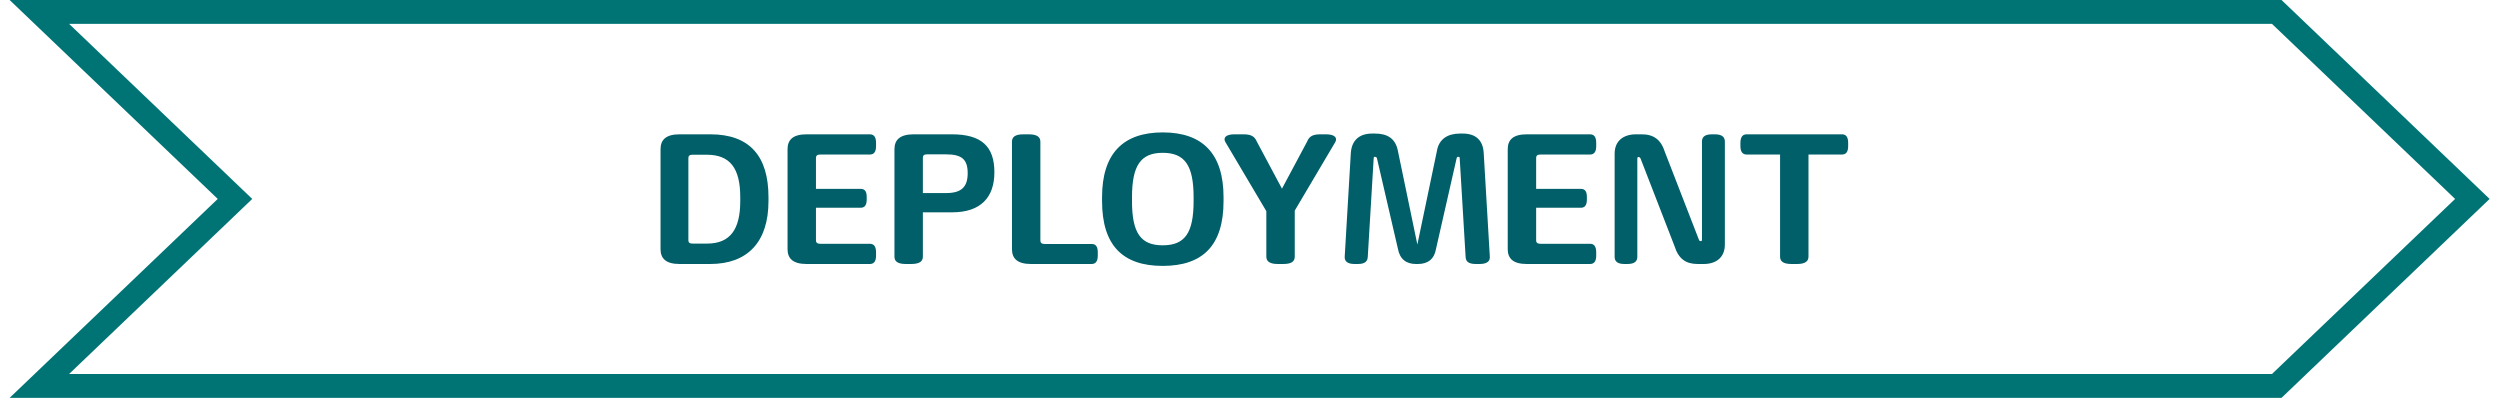 <svg width="244" height="39" viewBox="0 0 244 39" fill="none" xmlns="http://www.w3.org/2000/svg">
<path d="M222.208 1.163L241.302 19.415L222.208 37.668H3.84L22.055 20.257L22.935 19.415L22.055 18.574L3.84 1.163H222.208Z" stroke="#007475" stroke-width="2.327"/>
<path d="M66.33 25.766C64.99 25.766 64.469 25.226 64.469 24.314V14.561C64.469 13.649 64.99 13.109 66.33 13.109H69.327C73.18 13.109 75.004 15.25 75.004 19.252V19.624C75.004 23.588 72.993 25.766 69.308 25.766H66.33ZM67.596 23.774H69.01C71.262 23.774 72.249 22.397 72.249 19.624V19.252C72.249 16.422 71.262 15.101 68.973 15.101H67.596C67.298 15.101 67.186 15.213 67.186 15.417V23.458C67.186 23.663 67.298 23.774 67.596 23.774ZM80.048 15.082C79.75 15.082 79.638 15.213 79.638 15.399V18.433H84.013C84.31 18.433 84.59 18.581 84.59 19.196V19.493C84.59 20.108 84.31 20.275 84.013 20.275H79.638V23.477C79.638 23.663 79.75 23.793 80.048 23.793H84.887C85.222 23.793 85.502 23.96 85.502 24.631V24.947C85.502 25.599 85.222 25.766 84.887 25.766H78.726C77.386 25.766 76.865 25.226 76.865 24.314V14.561C76.865 13.649 77.386 13.109 78.726 13.109H84.887C85.222 13.109 85.502 13.277 85.502 13.947V14.263C85.502 14.915 85.222 15.082 84.887 15.082H80.048ZM92.901 13.109C95.786 13.109 97.052 14.282 97.052 16.813C97.052 19.289 95.693 20.722 92.938 20.722H90.072V25.04C90.072 25.431 89.849 25.766 88.936 25.766H88.415C87.503 25.766 87.299 25.431 87.299 25.04V14.561C87.299 13.649 87.838 13.109 89.178 13.109H92.901ZM92.361 18.842C93.85 18.842 94.446 18.228 94.446 16.906C94.446 15.566 93.888 15.064 92.324 15.064H90.463C90.165 15.064 90.072 15.194 90.072 15.399V18.842H92.361ZM100.629 25.766C99.289 25.766 98.768 25.226 98.768 24.314V13.835C98.768 13.444 98.973 13.109 99.885 13.109H100.406C101.318 13.109 101.541 13.444 101.541 13.835V23.477C101.541 23.681 101.653 23.812 101.951 23.812H106.53C106.865 23.812 107.144 23.96 107.144 24.631V24.928C107.144 25.599 106.865 25.766 106.53 25.766H100.629ZM113.48 25.952C109.59 25.952 107.561 23.96 107.561 19.624V19.252C107.561 14.952 109.646 12.923 113.48 12.923C117.333 12.923 119.418 14.952 119.418 19.252V19.624C119.418 23.96 117.389 25.952 113.48 25.952ZM113.48 23.942C115.639 23.942 116.495 22.751 116.495 19.624V19.252C116.495 16.143 115.639 14.915 113.48 14.915C111.34 14.915 110.483 16.143 110.483 19.252V19.624C110.483 22.751 111.34 23.942 113.48 23.942ZM124.711 25.766C123.818 25.766 123.594 25.431 123.594 25.04V20.61L119.592 13.854C119.369 13.463 119.611 13.109 120.486 13.109H121.379C122.273 13.109 122.496 13.444 122.664 13.816L125.12 18.414L127.577 13.816C127.745 13.426 127.968 13.109 128.862 13.109H129.42C130.295 13.109 130.537 13.463 130.332 13.854L126.368 20.554V25.04C126.368 25.431 126.163 25.766 125.251 25.766H124.711ZM145.407 25.059C145.426 25.431 145.221 25.766 144.402 25.766H144.049C143.211 25.766 143.062 25.431 143.043 25.059L142.466 15.436C142.466 15.324 142.411 15.306 142.336 15.306C142.28 15.306 142.187 15.324 142.169 15.436L140.158 24.277C139.991 25.301 139.339 25.766 138.39 25.766H138.204C137.255 25.766 136.622 25.301 136.436 24.277L134.388 15.436C134.351 15.324 134.258 15.306 134.184 15.306C134.128 15.306 134.072 15.324 134.072 15.436L133.495 25.059C133.476 25.431 133.309 25.766 132.527 25.766H132.211C131.429 25.766 131.224 25.431 131.243 25.059L131.838 14.97C131.913 13.668 132.695 13.035 133.923 13.035H134.184C135.375 13.035 136.231 13.482 136.454 14.822L138.334 23.867L140.233 14.784C140.419 13.556 141.312 13.035 142.504 13.035H142.764C144.011 13.035 144.756 13.668 144.812 14.97L145.407 25.059ZM150.337 15.082C150.039 15.082 149.928 15.213 149.928 15.399V18.433H154.302C154.6 18.433 154.879 18.581 154.879 19.196V19.493C154.879 20.108 154.6 20.275 154.302 20.275H149.928V23.477C149.928 23.663 150.039 23.793 150.337 23.793H155.177C155.512 23.793 155.791 23.96 155.791 24.631V24.947C155.791 25.599 155.512 25.766 155.177 25.766H149.016C147.676 25.766 147.154 25.226 147.154 24.314V14.561C147.154 13.649 147.676 13.109 149.016 13.109H155.177C155.512 13.109 155.791 13.277 155.791 13.947V14.263C155.791 14.915 155.512 15.082 155.177 15.082H150.337ZM158.537 25.766C157.774 25.766 157.588 25.431 157.588 25.059V15.008C157.588 13.742 158.444 13.109 159.691 13.109H160.231C161.385 13.109 162.111 13.612 162.502 14.859L165.815 23.402C165.852 23.514 165.926 23.532 166.001 23.532C166.057 23.532 166.113 23.514 166.113 23.402V13.816C166.113 13.444 166.299 13.109 167.08 13.109H167.378C168.141 13.109 168.346 13.444 168.346 13.816V23.867C168.346 25.114 167.509 25.766 166.28 25.766H165.703C164.53 25.766 163.823 25.263 163.432 24.016L160.119 15.473C160.063 15.361 159.989 15.324 159.914 15.324C159.859 15.324 159.803 15.361 159.803 15.473V25.059C159.803 25.431 159.617 25.766 158.835 25.766H158.537ZM174.852 25.766C173.94 25.766 173.735 25.431 173.735 25.04V15.082H170.478C170.161 15.082 169.864 14.915 169.864 14.263V13.947C169.864 13.277 170.161 13.109 170.478 13.109H179.766C180.101 13.109 180.38 13.277 180.38 13.947V14.263C180.38 14.915 180.101 15.082 179.766 15.082H176.508V25.04C176.508 25.431 176.285 25.766 175.392 25.766H174.852Z" fill="#005F69"/>
</svg>
